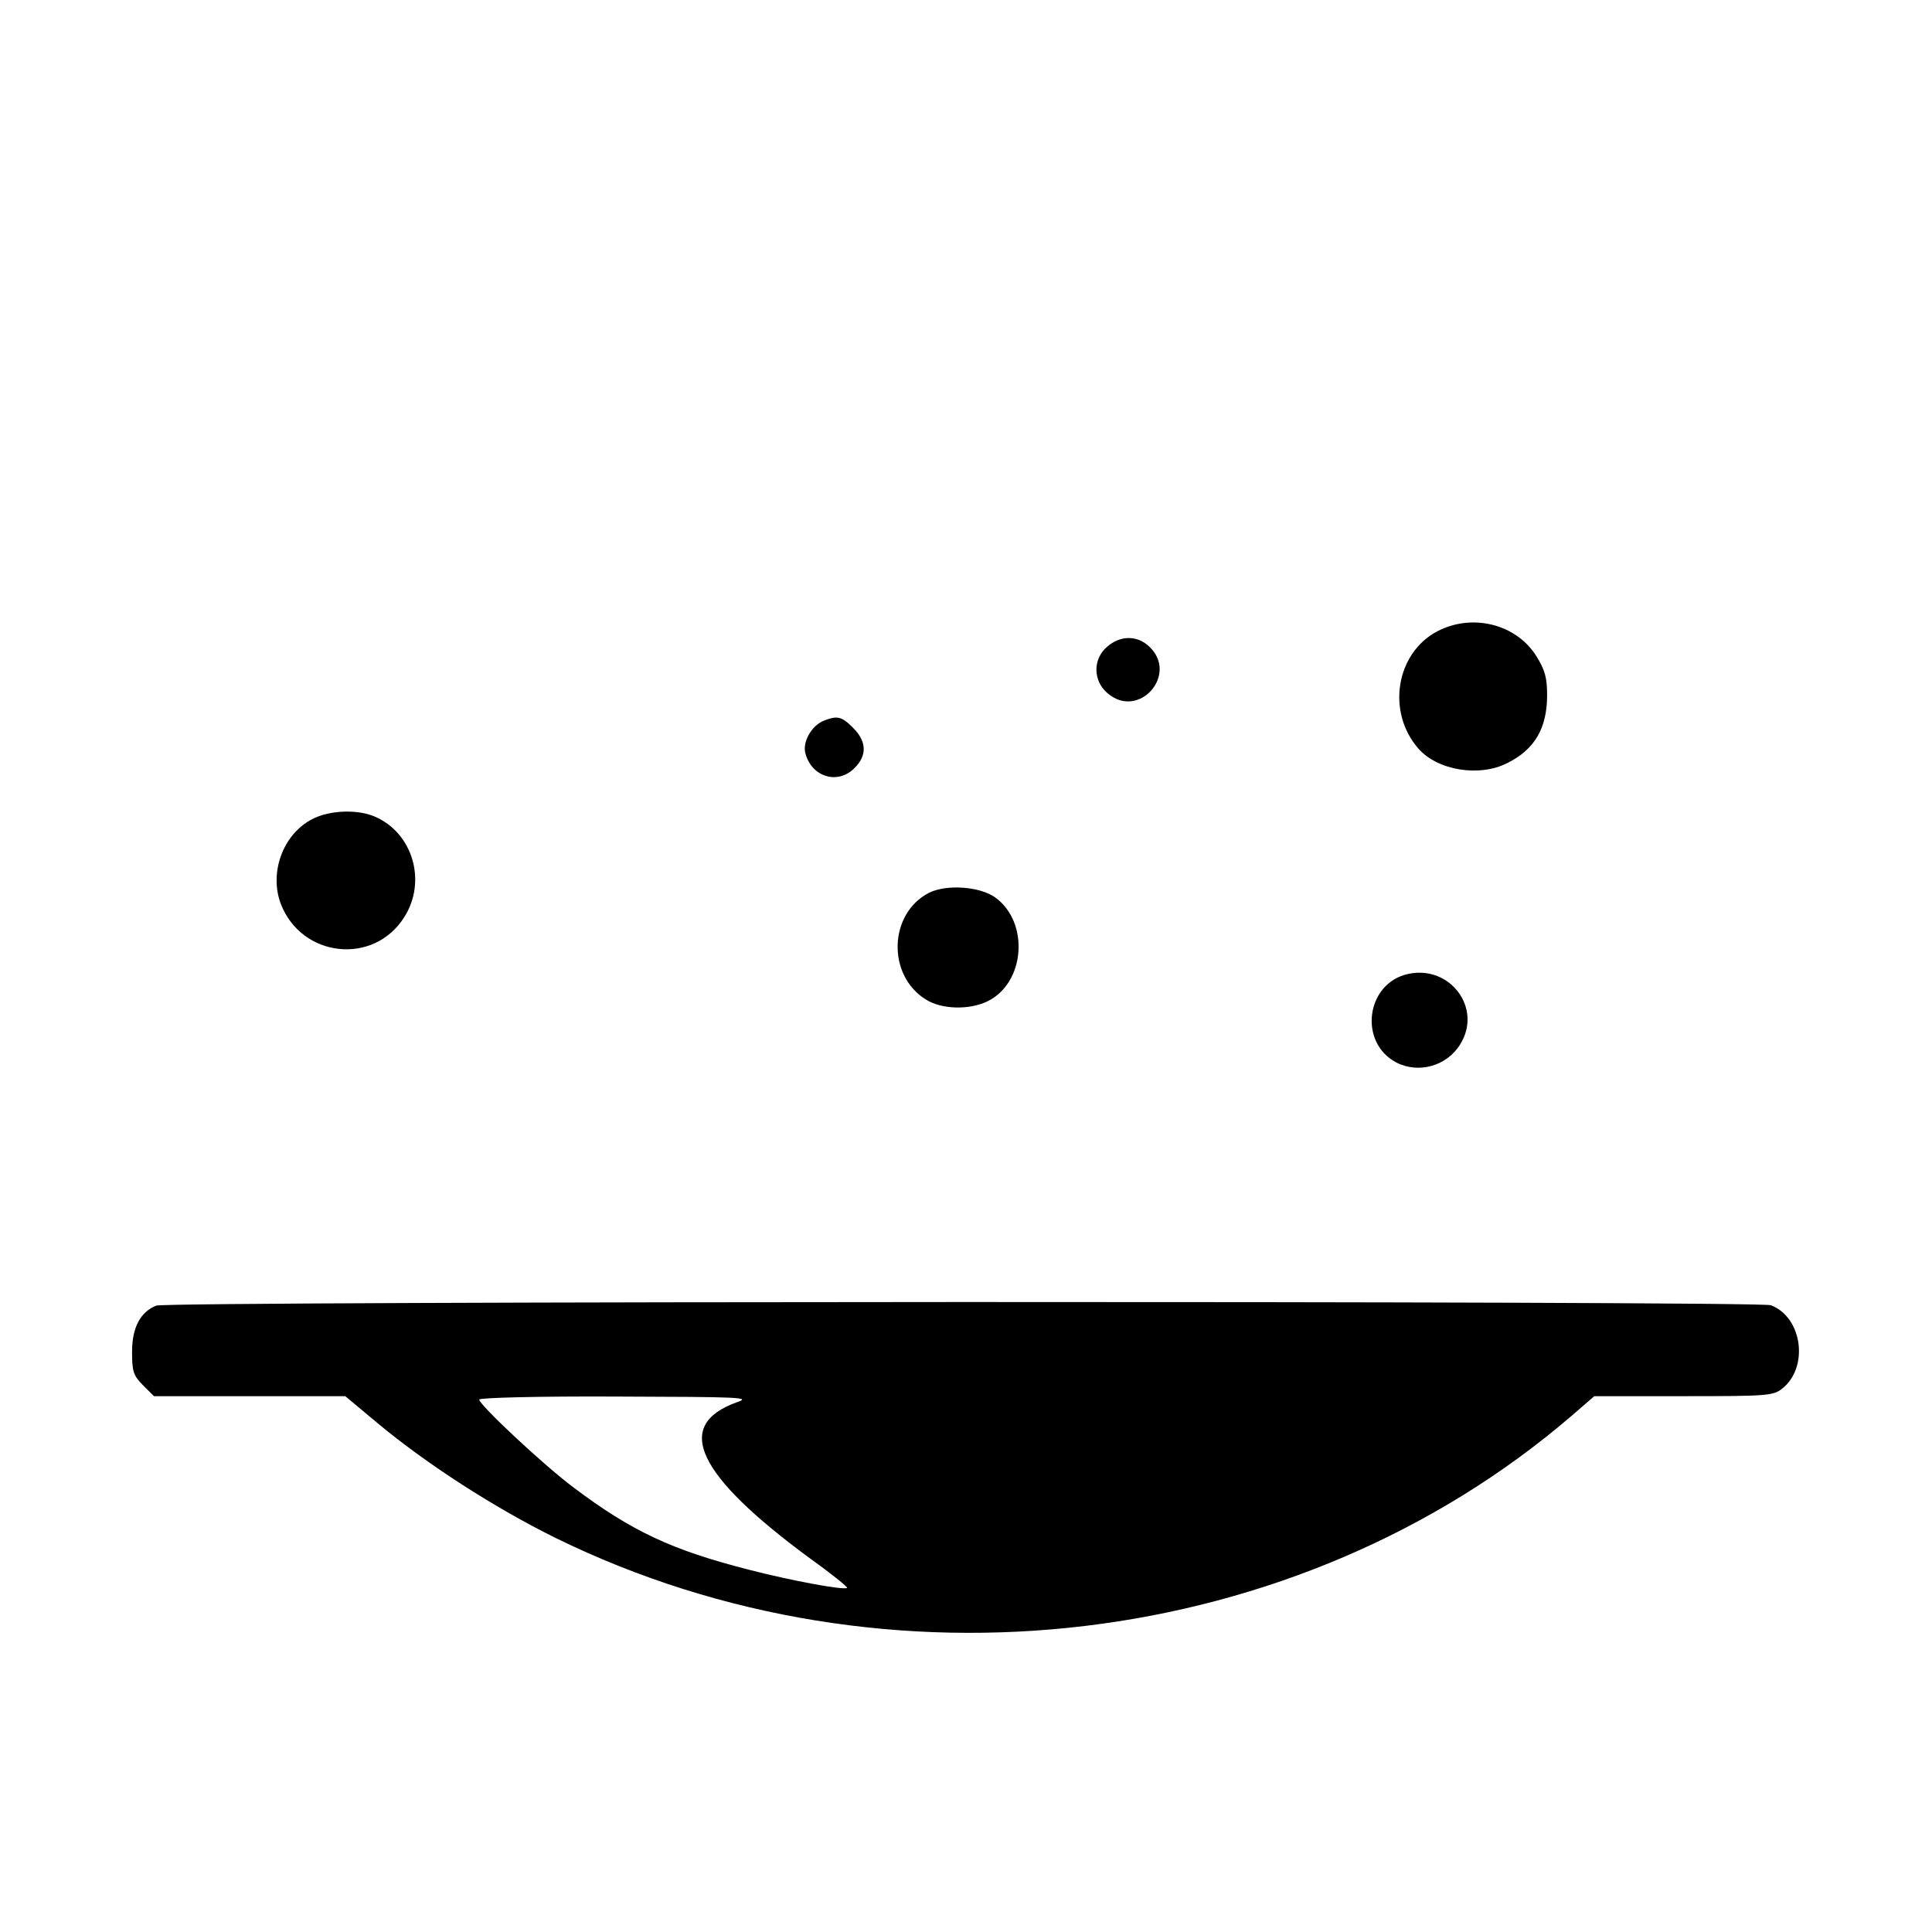 <?xml version="1.0" standalone="no"?>
<!DOCTYPE svg PUBLIC "-//W3C//DTD SVG 20010904//EN"
 "http://www.w3.org/TR/2001/REC-SVG-20010904/DTD/svg10.dtd">
<svg version="1.0" xmlns="http://www.w3.org/2000/svg"
 width="512pt" height="512pt" viewBox="0 0 512 512"
 preserveAspectRatio="xMidYMid meet">
<g transform="translate(0,512) scale(0.1,-0.1)"
fill="#000000" stroke="none">
<path d="M3809 3447 c-110 -58 -135 -214 -50 -311 51 -58 162 -76 236 -38 72
36 105 92 105 180 0 47 -6 67 -29 104 -54 85 -170 113 -262 65z"/>
<path d="M2934 3406 c-38 -32 -38 -90 1 -123 83 -72 191 51 109 125 -32 29
-76 28 -110 -2z"/>
<path d="M2183 3210 c-32 -13 -56 -55 -49 -85 16 -64 86 -86 131 -40 33 33 32
70 -4 106 -31 31 -42 33 -78 19z"/>
<path d="M827 2949 c-77 -40 -114 -141 -83 -224 55 -143 246 -164 327 -36 61
95 23 224 -78 267 -46 20 -121 17 -166 -7z"/>
<path d="M2462 2754 c-107 -55 -112 -219 -8 -283 41 -26 114 -28 162 -5 101
48 113 210 21 276 -41 29 -129 35 -175 12z"/>
<path d="M3732 2539 c-112 -24 -133 -182 -31 -235 59 -30 134 -9 169 49 59 95
-27 210 -138 186z"/>
<path d="M414 1660 c-42 -17 -64 -58 -64 -122 0 -52 3 -63 29 -89 l29 -29 254
0 253 0 85 -71 c132 -110 311 -225 473 -305 877 -430 1967 -299 2692 324 l60
52 236 0 c222 0 238 1 262 20 71 56 54 189 -30 221 -31 12 -4250 11 -4279 -1z
m1539 -256 c-170 -61 -107 -193 195 -415 56 -40 99 -75 97 -77 -7 -7 -148 19
-260 48 -204 52 -311 102 -465 218 -79 59 -250 219 -250 233 0 5 163 9 363 8
332 -1 359 -2 320 -15z"/>
</g>
</svg>
